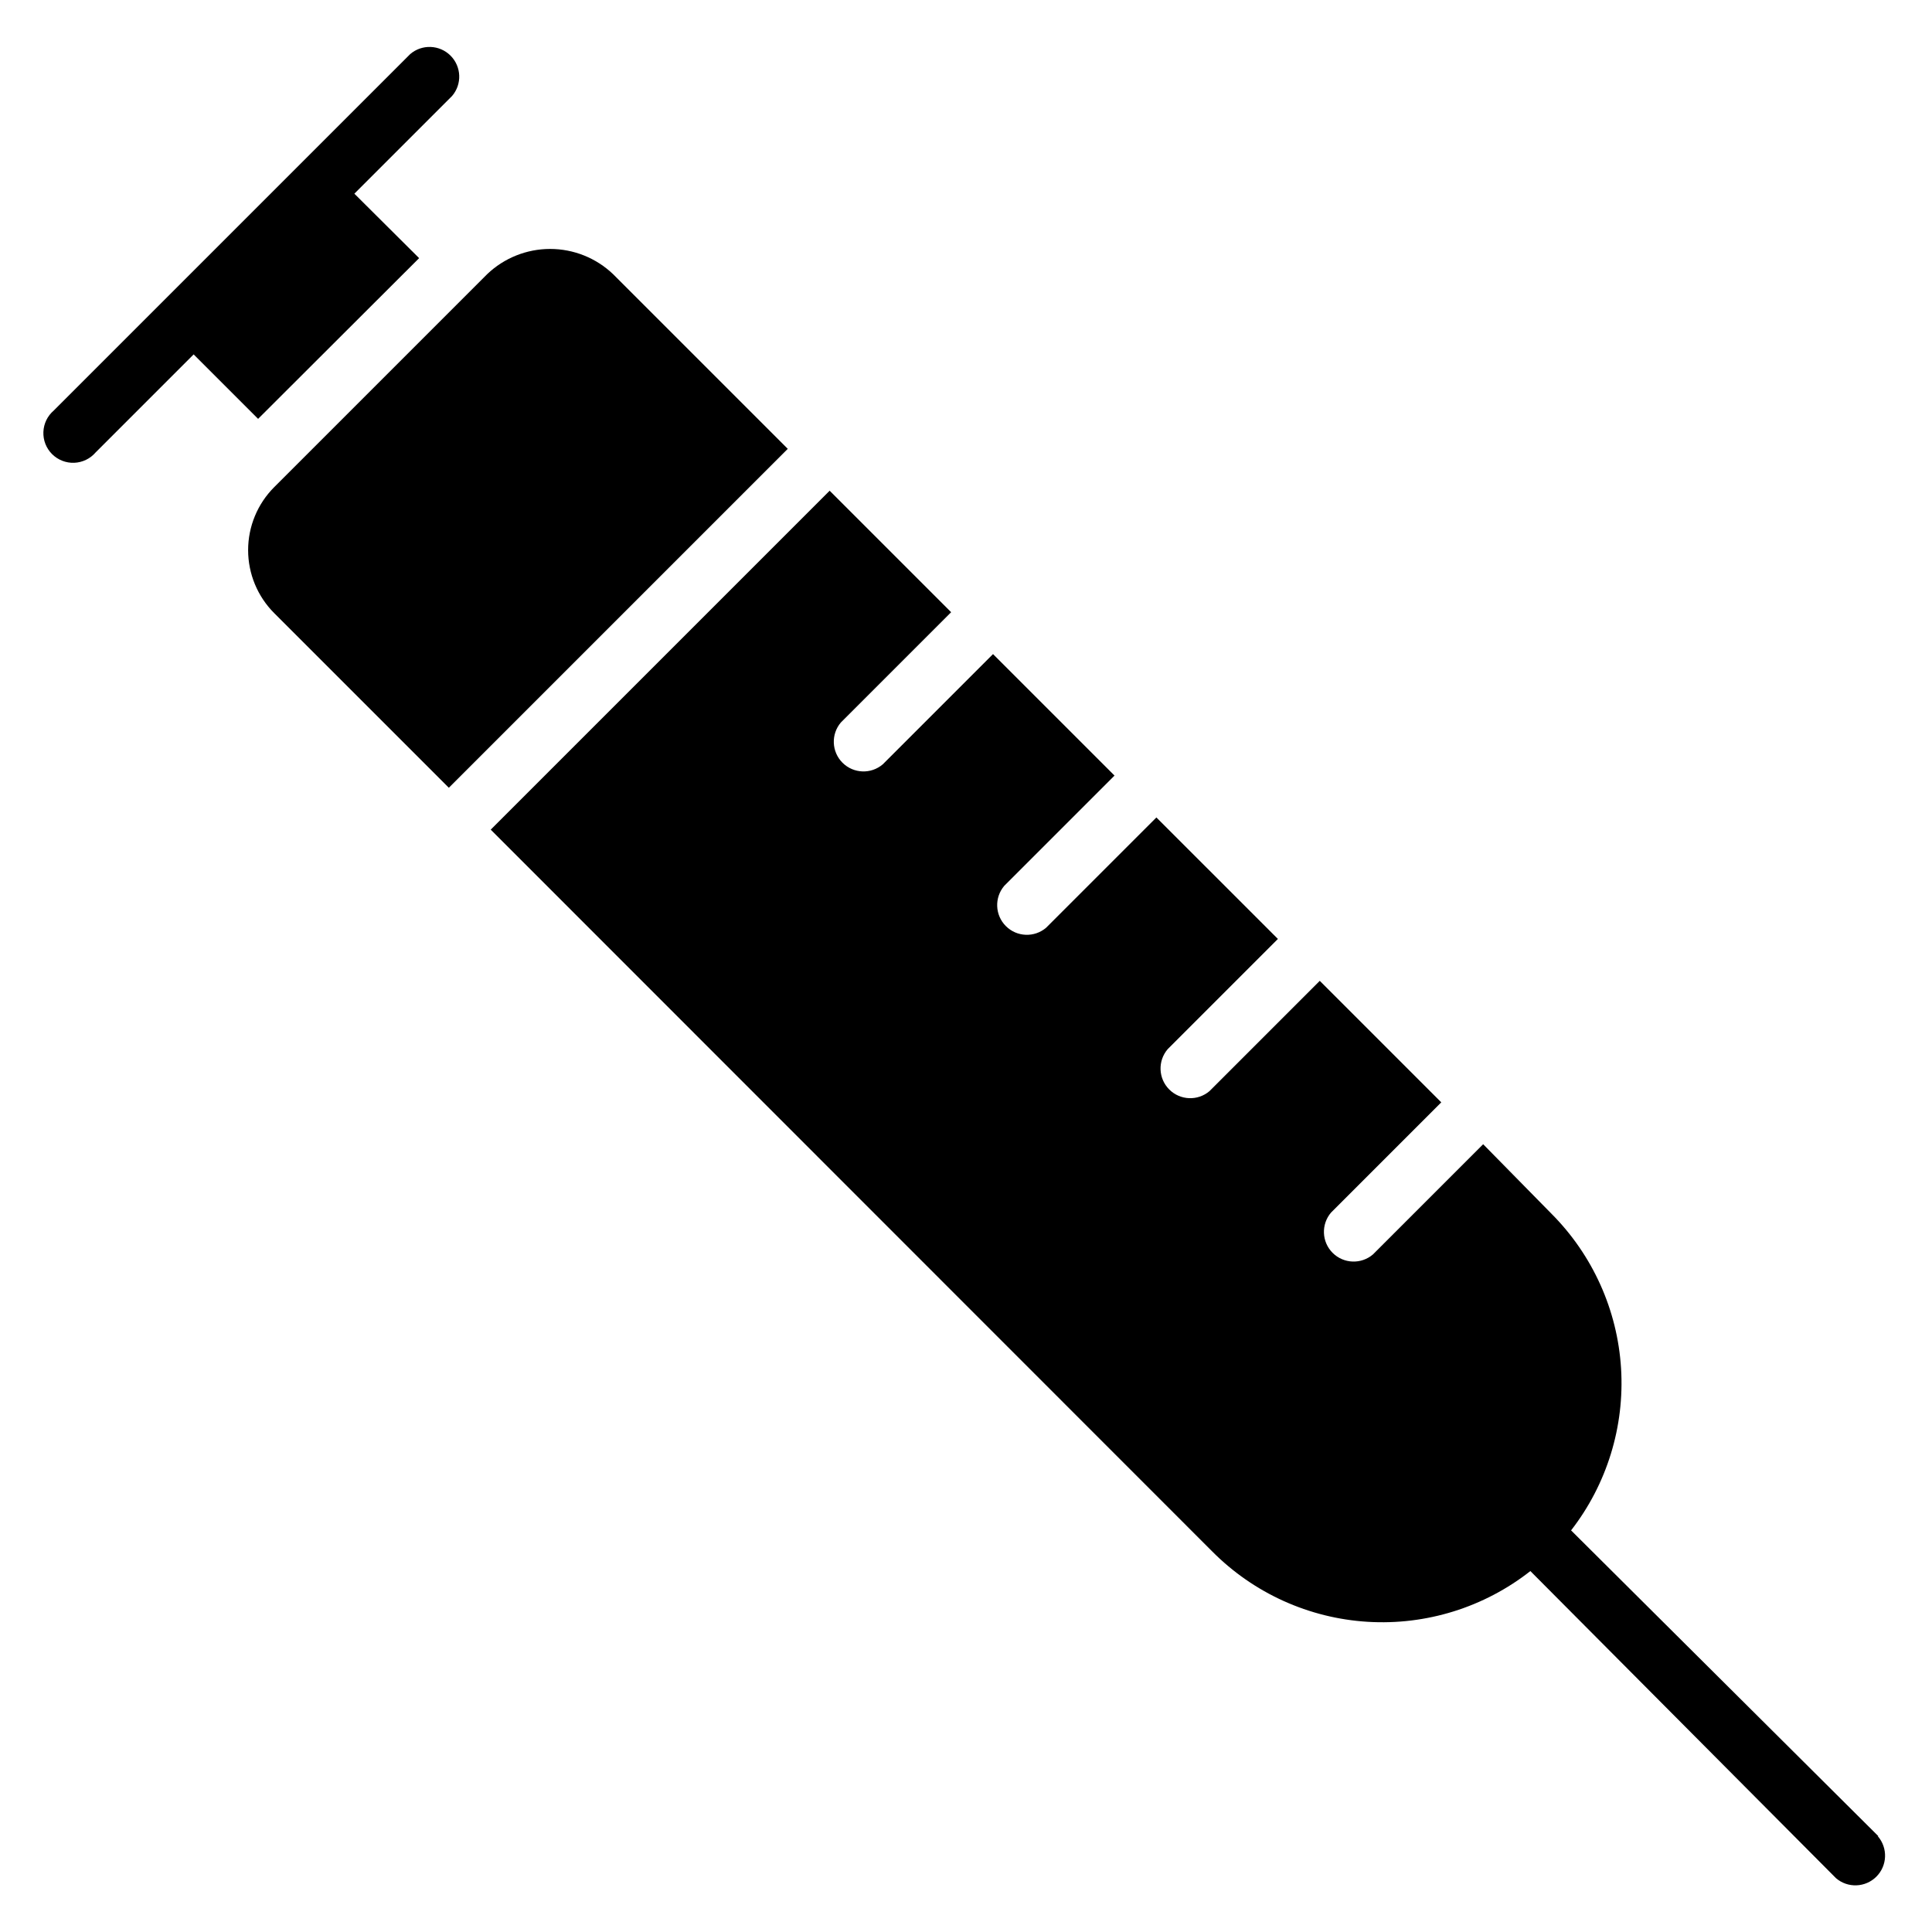 <?xml version="1.0" encoding="UTF-8"?>
<!-- Uploaded to: ICON Repo, www.iconrepo.com, Generator: ICON Repo Mixer Tools -->
<svg fill="#000000" width="800px" height="800px" version="1.1" viewBox="144 144 512 512" xmlns="http://www.w3.org/2000/svg">
 <g>
  <path d="m641.75 630.57-81.398-81.004c9.492-12.223 14.199-27.492 13.246-42.938-0.957-15.449-7.516-30.016-18.441-40.977l-18.105-18.422-29.207 29.207c-3.121 2.672-7.777 2.492-10.684-0.414-2.91-2.906-3.09-7.562-0.414-10.688l29.203-29.203-32.195-32.199-29.207 29.207h0.004c-3.125 2.676-7.781 2.492-10.688-0.414-2.91-2.906-3.09-7.562-0.414-10.688l29.207-29.207-32.199-32.195-29.207 29.207h0.004c-3.125 2.676-7.781 2.496-10.688-0.414-2.906-2.906-3.086-7.562-0.414-10.688l29.207-29.203-32.199-32.195-29.207 29.207 0.004-0.004c-3.125 2.676-7.777 2.496-10.688-0.414-2.906-2.906-3.086-7.562-0.414-10.684l29.207-29.207-32.195-32.195-89.82 89.82 191.21 191.29c10.973 11.047 25.625 17.684 41.164 18.641 15.543 0.957 30.898-3.828 43.145-13.445l81.004 81.398c3.125 2.672 7.777 2.492 10.688-0.414 2.906-2.906 3.086-7.562 0.41-10.688z"/>
  <path d="m255.07 212.41-17.16-17.082 25.898-25.898c2.676-3.121 2.496-7.777-0.414-10.688-2.906-2.906-7.562-3.086-10.684-0.41l-94.465 94.465c-1.668 1.426-2.664 3.481-2.746 5.676-0.086 2.191 0.746 4.316 2.297 5.867 1.555 1.551 3.68 2.387 5.871 2.301 2.191-0.086 4.25-1.078 5.676-2.746l25.977-25.977 17.082 17.082z"/>
  <path d="m306.48 216.66c-4.496-4.293-10.473-6.688-16.691-6.688-6.215 0-12.191 2.394-16.688 6.688l-56.441 56.441c-4.422 4.43-6.906 10.43-6.906 16.688 0 6.258 2.484 12.262 6.906 16.691l46.285 46.285 89.82-89.82z"/>
 </g>
</svg>